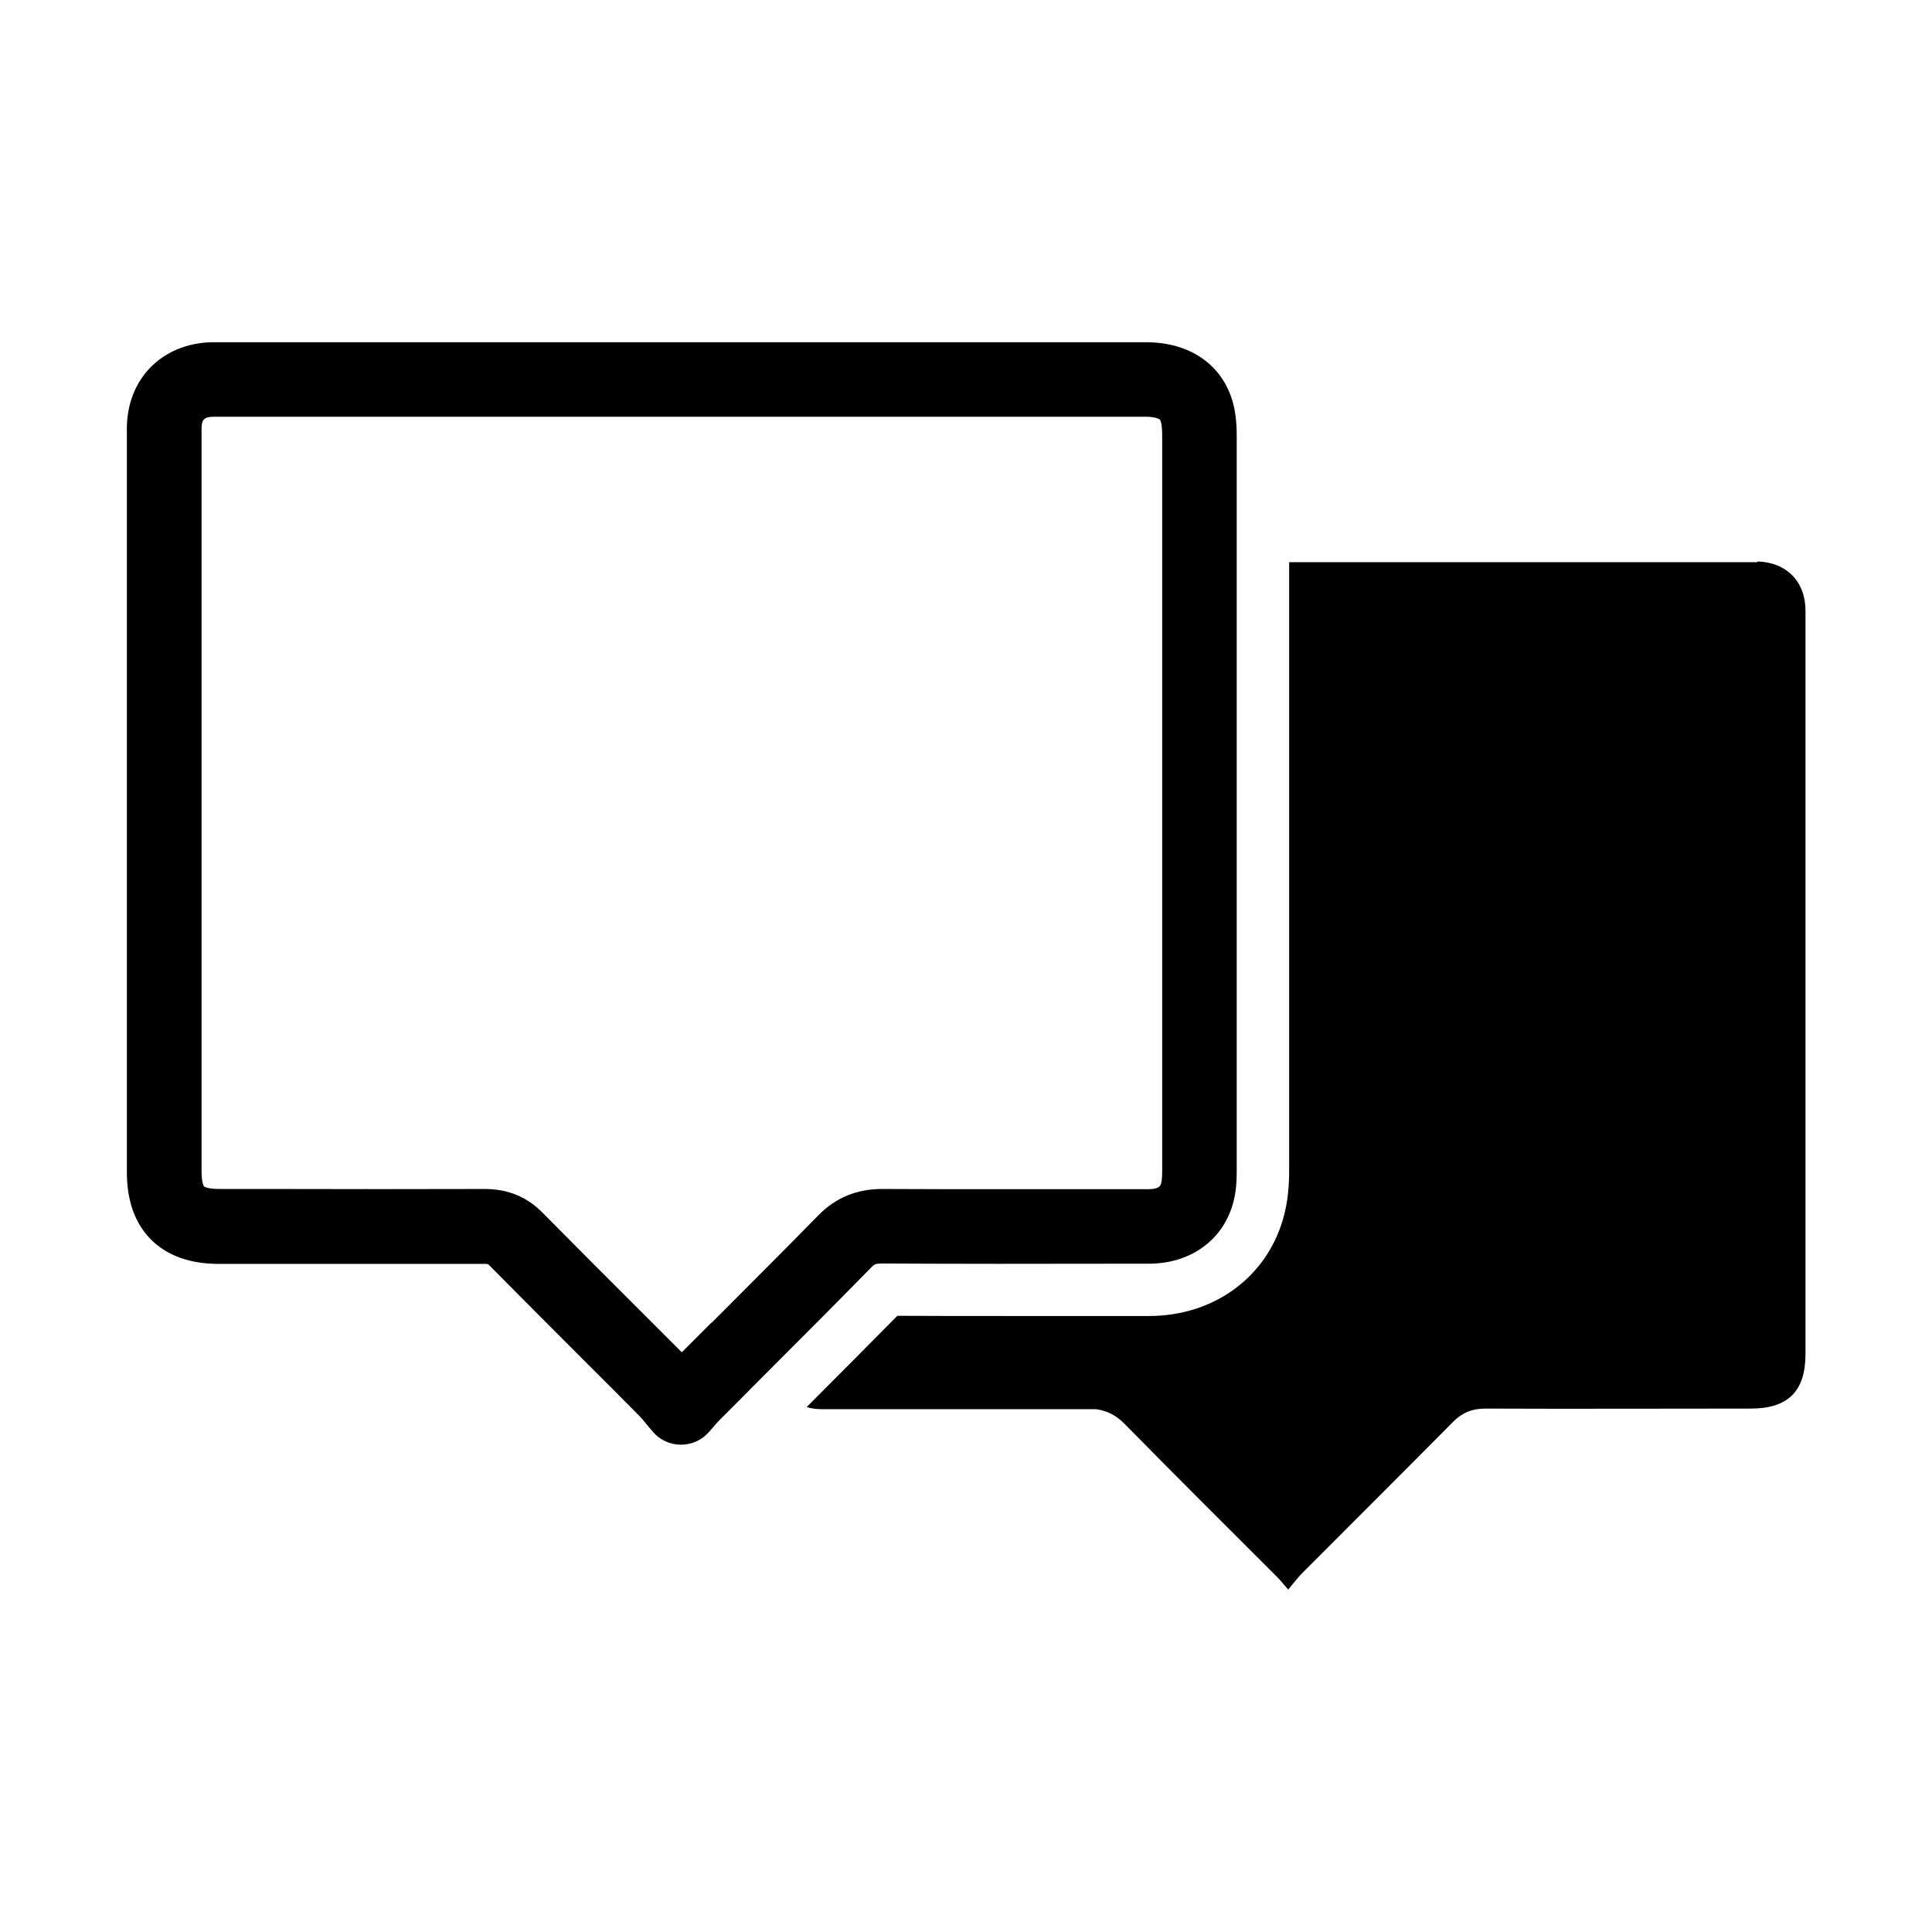 <?xml version="1.0" encoding="UTF-8"?>
<!-- Uploaded to: SVG Repo, www.svgrepo.com, Generator: SVG Repo Mixer Tools -->
<svg fill="#000000" width="800px" height="800px" version="1.1" viewBox="144 144 512 512" xmlns="http://www.w3.org/2000/svg">
 <g>
  <path d="m332.54 494.51c-2.621 2.621-5.238 5.238-7.859 7.859-3.629-3.629-7.305-7.305-10.934-10.934-8.516-8.465-17.281-17.281-25.844-25.945-4.231-4.332-9.32-6.398-15.469-6.398h-0.102c-18.391 0.051-37.082 0.051-55.117 0h-15.164c-2.621 0-3.777-0.504-3.981-0.656-0.152-0.203-0.656-1.359-0.656-3.93v-196.94c0-2.367 0.707-3.074 3.074-3.125h0.805 49.676 196.74c1.863 0 3.023 0.352 3.527 0.656 0.102 0.051 0.301 0.203 0.453 0.855 0.301 1.059 0.301 2.973 0.301 4.133v101.77 36.223 56.023c0 0.707 0 2.621-0.301 3.578-0.152 0.453-0.402 1.461-3.273 1.461h-9.422c-20.051 0-40.809 0.051-61.164-0.051-6.75 0-12.344 2.266-16.977 7.004-9.32 9.523-18.941 19.094-28.215 28.414zm45.141-15.668c20.453 0.102 41.211 0.102 61.312 0.051h9.422c10.934 0 19.445-6.047 22.27-15.719 0.957-3.223 1.059-6.398 1.059-9.07v-56.074-36.223-101.77c0-2.719-0.102-5.894-0.957-9.168-2.719-10.125-11.336-16.172-23.074-16.172h-196.74-49.574-1.461c-13.148 0.402-22.32 9.824-22.32 22.922v196.99c0 7.656 2.168 13.652 6.449 17.938 4.281 4.231 10.277 6.398 17.938 6.398h15.164 55.219c0.906 0 0.957 0 1.41 0.504 8.613 8.715 17.434 17.531 25.945 26.047 4.637 4.586 9.219 9.219 13.805 13.855 0.504 0.504 1.109 1.211 1.812 2.117 0.453 0.555 1.008 1.211 1.613 1.914 1.863 2.215 4.586 3.477 7.508 3.477 2.871 0 5.594-1.258 7.457-3.426 0.504-0.605 0.957-1.109 1.359-1.562 0.504-0.555 0.855-1.008 1.109-1.258 4.031-4.031 8.062-8.062 12.043-12.09 9.32-9.32 18.941-18.941 28.363-28.566 0.855-0.906 1.258-1.109 2.769-1.109z"/>
  <path d="m609.68 292.99h-1.613-122.43v68.469 36.578 56.125c0 3.426-0.203 8.012-1.613 12.898-4.535 15.617-18.488 25.695-35.57 25.695h-9.672-25.391c-12.09 0-22.27 0-31.59-0.051-8.012 8.113-16.121 16.273-24.031 24.184 1.211 0.352 2.469 0.555 3.879 0.555h1.613 71.188c2.922 0.402 5.34 1.613 7.609 3.93 13.352 13.602 26.902 27.055 40.406 40.559 0.805 0.805 1.562 1.762 2.922 3.324 1.613-1.914 2.672-3.375 3.981-4.637 13.25-13.301 26.551-26.5 39.75-39.852 2.469-2.469 5.09-3.477 8.516-3.477 23.426 0.102 46.906 0 70.332 0 9.875 0 14.508-4.586 14.508-14.461v-196.99c0-7.707-4.988-12.797-12.695-13.047z"/>
 </g>
</svg>